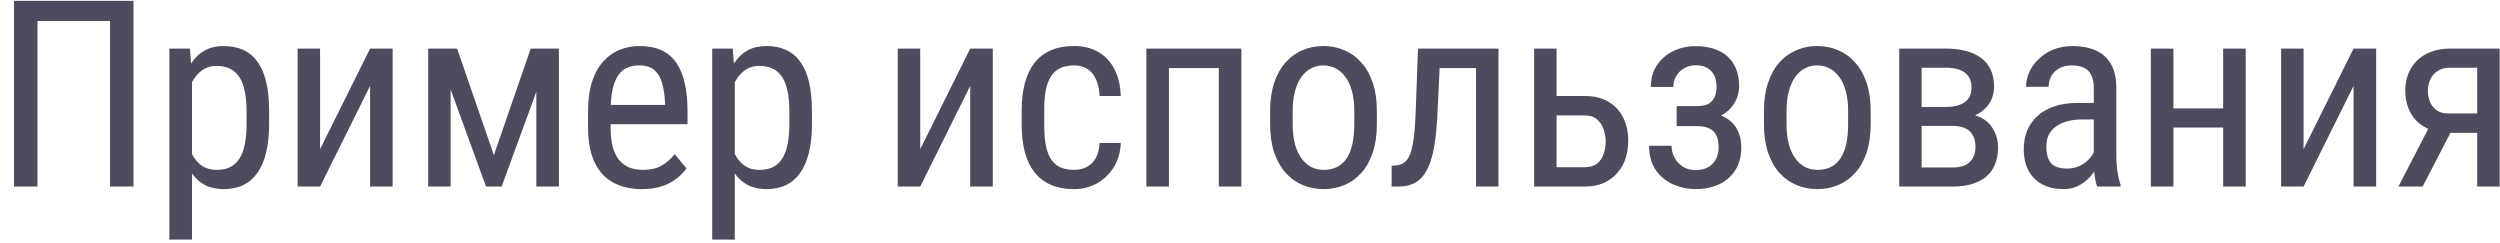 <?xml version="1.0" encoding="UTF-8"?> <svg xmlns="http://www.w3.org/2000/svg" width="134" height="13" viewBox="0 0 134 13" fill="none"><path opacity="0.7" d="M7.155 0.047V10H5.897V1.127H2.008V10H0.75V0.047H7.155ZM10.29 4.025V12.844H9.08V2.604H10.18L10.29 4.025ZM14.425 5.967V6.657C14.425 7.241 14.371 7.751 14.261 8.188C14.156 8.621 13.999 8.984 13.79 9.275C13.585 9.562 13.332 9.779 13.031 9.925C12.73 10.066 12.386 10.137 11.998 10.137C11.611 10.137 11.274 10.064 10.987 9.918C10.704 9.768 10.465 9.551 10.269 9.269C10.078 8.986 9.925 8.646 9.811 8.25C9.702 7.849 9.626 7.4 9.585 6.903V5.851C9.626 5.327 9.702 4.857 9.811 4.442C9.92 4.023 10.071 3.668 10.262 3.376C10.458 3.08 10.697 2.854 10.98 2.699C11.267 2.544 11.602 2.467 11.985 2.467C12.381 2.467 12.73 2.535 13.031 2.672C13.336 2.809 13.591 3.021 13.796 3.308C14.006 3.59 14.163 3.952 14.268 4.395C14.373 4.832 14.425 5.356 14.425 5.967ZM13.215 6.657V5.967C13.215 5.557 13.183 5.199 13.12 4.894C13.06 4.588 12.965 4.335 12.832 4.135C12.7 3.934 12.534 3.784 12.334 3.684C12.133 3.583 11.891 3.533 11.609 3.533C11.367 3.533 11.153 3.583 10.966 3.684C10.784 3.784 10.627 3.921 10.495 4.094C10.363 4.262 10.253 4.456 10.166 4.675C10.08 4.889 10.016 5.112 9.975 5.345V7.416C10.053 7.708 10.155 7.983 10.283 8.243C10.41 8.498 10.581 8.706 10.795 8.865C11.014 9.025 11.29 9.104 11.623 9.104C11.9 9.104 12.14 9.054 12.34 8.954C12.541 8.854 12.705 8.703 12.832 8.503C12.965 8.298 13.06 8.043 13.12 7.737C13.183 7.427 13.215 7.067 13.215 6.657ZM17.156 7.997L19.836 2.604H21.046V10H19.836V4.606L17.156 10H15.953V2.604H17.156V7.997ZM26.471 8.318L28.446 2.604H29.595L26.887 10H26.053L23.353 2.604H24.502L26.471 8.318ZM24.153 2.604V10H22.95V2.604H24.153ZM28.747 10V2.604H29.957V10H28.747ZM34.397 10.137C33.955 10.137 33.556 10.071 33.201 9.938C32.845 9.806 32.542 9.606 32.291 9.337C32.041 9.063 31.849 8.719 31.717 8.305C31.585 7.89 31.519 7.4 31.519 6.835V6.001C31.519 5.349 31.594 4.798 31.744 4.347C31.899 3.896 32.107 3.533 32.367 3.26C32.626 2.982 32.92 2.781 33.248 2.658C33.577 2.531 33.914 2.467 34.26 2.467C34.725 2.467 35.121 2.542 35.45 2.692C35.778 2.843 36.044 3.066 36.249 3.362C36.455 3.659 36.605 4.023 36.701 4.456C36.801 4.889 36.851 5.388 36.851 5.953V6.657H32.23V5.625H35.641V5.454C35.623 5.071 35.57 4.734 35.484 4.442C35.402 4.151 35.265 3.923 35.074 3.759C34.882 3.59 34.611 3.506 34.26 3.506C34.037 3.506 33.83 3.545 33.638 3.622C33.451 3.695 33.289 3.825 33.153 4.012C33.021 4.194 32.916 4.447 32.838 4.771C32.765 5.094 32.729 5.504 32.729 6.001V6.835C32.729 7.231 32.765 7.573 32.838 7.86C32.916 8.143 33.027 8.378 33.173 8.564C33.324 8.747 33.506 8.883 33.72 8.975C33.939 9.061 34.187 9.104 34.465 9.104C34.871 9.104 35.206 9.027 35.47 8.872C35.734 8.713 35.965 8.51 36.161 8.264L36.796 9.022C36.664 9.209 36.491 9.389 36.277 9.562C36.067 9.731 35.807 9.87 35.498 9.979C35.192 10.084 34.825 10.137 34.397 10.137ZM39.384 4.025V12.844H38.174V2.604H39.275L39.384 4.025ZM43.52 5.967V6.657C43.52 7.241 43.465 7.751 43.355 8.188C43.251 8.621 43.093 8.984 42.884 9.275C42.679 9.562 42.426 9.779 42.125 9.925C41.824 10.066 41.48 10.137 41.093 10.137C40.705 10.137 40.368 10.064 40.081 9.918C39.798 9.768 39.559 9.551 39.363 9.269C39.172 8.986 39.019 8.646 38.905 8.25C38.796 7.849 38.721 7.4 38.68 6.903V5.851C38.721 5.327 38.796 4.857 38.905 4.442C39.015 4.023 39.165 3.668 39.356 3.376C39.553 3.08 39.792 2.854 40.074 2.699C40.361 2.544 40.696 2.467 41.079 2.467C41.476 2.467 41.824 2.535 42.125 2.672C42.43 2.809 42.686 3.021 42.891 3.308C43.1 3.59 43.258 3.952 43.362 4.395C43.467 4.832 43.52 5.356 43.52 5.967ZM42.31 6.657V5.967C42.31 5.557 42.278 5.199 42.214 4.894C42.155 4.588 42.059 4.335 41.927 4.135C41.795 3.934 41.628 3.784 41.428 3.684C41.227 3.583 40.986 3.533 40.703 3.533C40.462 3.533 40.247 3.583 40.061 3.684C39.878 3.784 39.721 3.921 39.589 4.094C39.457 4.262 39.347 4.456 39.261 4.675C39.174 4.889 39.11 5.112 39.069 5.345V7.416C39.147 7.708 39.249 7.983 39.377 8.243C39.505 8.498 39.675 8.706 39.89 8.865C40.108 9.025 40.384 9.104 40.717 9.104C40.995 9.104 41.234 9.054 41.435 8.954C41.635 8.854 41.799 8.703 41.927 8.503C42.059 8.298 42.155 8.043 42.214 7.737C42.278 7.427 42.31 7.067 42.31 6.657ZM49.324 7.997L52.003 2.604H53.213V10H52.003V4.606L49.324 10H48.12V2.604H49.324V7.997ZM57.571 9.104C57.813 9.104 58.032 9.057 58.227 8.961C58.428 8.861 58.592 8.706 58.72 8.496C58.847 8.282 58.92 8.004 58.938 7.662H60.073C60.055 8.154 59.93 8.587 59.697 8.961C59.469 9.33 59.169 9.619 58.795 9.829C58.426 10.034 58.018 10.137 57.571 10.137C57.093 10.137 56.676 10.059 56.32 9.904C55.969 9.749 55.678 9.526 55.445 9.234C55.217 8.938 55.047 8.58 54.933 8.161C54.819 7.737 54.762 7.257 54.762 6.719V5.885C54.762 5.347 54.819 4.868 54.933 4.449C55.047 4.025 55.217 3.668 55.445 3.376C55.678 3.08 55.969 2.854 56.32 2.699C56.676 2.544 57.093 2.467 57.571 2.467C58.073 2.467 58.505 2.574 58.87 2.788C59.239 2.998 59.526 3.303 59.731 3.704C59.941 4.101 60.055 4.581 60.073 5.146H58.938C58.92 4.782 58.854 4.479 58.74 4.237C58.626 3.991 58.471 3.809 58.275 3.69C58.079 3.567 57.845 3.506 57.571 3.506C57.252 3.506 56.988 3.563 56.778 3.677C56.573 3.786 56.411 3.946 56.293 4.155C56.174 4.365 56.09 4.616 56.04 4.907C55.994 5.199 55.972 5.525 55.972 5.885V6.719C55.972 7.079 55.994 7.407 56.04 7.703C56.09 7.995 56.172 8.245 56.286 8.455C56.405 8.665 56.569 8.826 56.778 8.94C56.988 9.05 57.252 9.104 57.571 9.104ZM65.45 2.604V3.649H62.497V2.604H65.45ZM62.654 2.604V10H61.444V2.604H62.654ZM66.537 2.604V10H65.327V2.604H66.537ZM68.078 6.657V5.953C68.078 5.379 68.151 4.875 68.297 4.442C68.443 4.005 68.646 3.64 68.906 3.349C69.165 3.057 69.468 2.838 69.815 2.692C70.161 2.542 70.532 2.467 70.929 2.467C71.335 2.467 71.71 2.542 72.057 2.692C72.403 2.838 72.706 3.057 72.966 3.349C73.23 3.64 73.436 4.005 73.581 4.442C73.727 4.875 73.8 5.379 73.8 5.953V6.657C73.8 7.231 73.727 7.737 73.581 8.175C73.436 8.608 73.233 8.97 72.973 9.262C72.713 9.553 72.41 9.772 72.064 9.918C71.717 10.064 71.344 10.137 70.943 10.137C70.542 10.137 70.168 10.064 69.822 9.918C69.475 9.772 69.17 9.553 68.906 9.262C68.646 8.97 68.443 8.608 68.297 8.175C68.151 7.737 68.078 7.231 68.078 6.657ZM69.288 5.953V6.657C69.288 7.063 69.329 7.418 69.411 7.724C69.493 8.029 69.61 8.284 69.76 8.489C69.91 8.694 70.086 8.849 70.286 8.954C70.487 9.054 70.706 9.104 70.943 9.104C71.216 9.104 71.455 9.054 71.66 8.954C71.87 8.849 72.043 8.694 72.18 8.489C72.317 8.284 72.419 8.029 72.487 7.724C72.556 7.418 72.59 7.063 72.59 6.657V5.953C72.59 5.548 72.549 5.194 72.467 4.894C72.385 4.588 72.269 4.333 72.118 4.128C71.968 3.918 71.79 3.763 71.585 3.663C71.385 3.558 71.166 3.506 70.929 3.506C70.697 3.506 70.48 3.558 70.279 3.663C70.079 3.763 69.904 3.918 69.753 4.128C69.607 4.333 69.493 4.588 69.411 4.894C69.329 5.194 69.288 5.548 69.288 5.953ZM79.238 2.604V3.649H76.292V2.604H79.238ZM80.318 2.604V10H79.115V2.604H80.318ZM76.005 2.604H77.215L77.044 6.172C77.016 6.723 76.971 7.211 76.907 7.635C76.848 8.054 76.764 8.414 76.654 8.715C76.549 9.016 76.417 9.262 76.258 9.453C76.103 9.64 75.916 9.779 75.697 9.87C75.483 9.957 75.235 10 74.952 10H74.59V8.886L74.829 8.865C74.989 8.852 75.125 8.806 75.239 8.729C75.358 8.651 75.453 8.537 75.526 8.387C75.604 8.232 75.665 8.034 75.711 7.792C75.761 7.55 75.8 7.263 75.827 6.931C75.854 6.598 75.875 6.211 75.889 5.769L76.005 2.604ZM83.131 5.146H84.936C85.447 5.146 85.875 5.251 86.221 5.461C86.568 5.666 86.83 5.951 87.007 6.315C87.185 6.675 87.274 7.086 87.274 7.546C87.274 7.888 87.224 8.209 87.124 8.51C87.023 8.806 86.873 9.066 86.672 9.289C86.476 9.512 86.233 9.688 85.941 9.815C85.654 9.938 85.319 10 84.936 10H82.229V2.604H83.432V8.961H84.936C85.219 8.961 85.442 8.895 85.606 8.763C85.77 8.631 85.886 8.46 85.955 8.25C86.028 8.04 86.064 7.822 86.064 7.594C86.064 7.37 86.028 7.152 85.955 6.938C85.886 6.723 85.77 6.546 85.606 6.404C85.442 6.258 85.219 6.186 84.936 6.186H83.131V5.146ZM91.065 6.466H89.868V5.687H90.969C91.233 5.687 91.441 5.643 91.591 5.557C91.741 5.465 91.849 5.34 91.912 5.181C91.976 5.021 92.008 4.834 92.008 4.62C92.008 4.429 91.972 4.249 91.899 4.08C91.826 3.907 91.707 3.768 91.543 3.663C91.379 3.554 91.16 3.499 90.887 3.499C90.664 3.499 90.461 3.551 90.278 3.656C90.096 3.757 89.953 3.896 89.848 4.073C89.743 4.246 89.691 4.442 89.691 4.661H88.487C88.487 4.21 88.595 3.823 88.809 3.499C89.028 3.171 89.319 2.918 89.684 2.74C90.048 2.562 90.449 2.474 90.887 2.474C91.251 2.474 91.577 2.521 91.864 2.617C92.151 2.708 92.395 2.845 92.596 3.027C92.796 3.205 92.949 3.428 93.054 3.697C93.163 3.962 93.218 4.269 93.218 4.62C93.218 4.871 93.168 5.108 93.067 5.331C92.967 5.554 92.824 5.753 92.637 5.926C92.45 6.094 92.222 6.227 91.953 6.322C91.689 6.418 91.393 6.466 91.065 6.466ZM89.868 5.987H91.065C91.429 5.987 91.753 6.031 92.035 6.117C92.318 6.199 92.555 6.322 92.746 6.486C92.942 6.65 93.088 6.853 93.184 7.095C93.284 7.332 93.334 7.605 93.334 7.915C93.334 8.261 93.275 8.574 93.156 8.852C93.038 9.125 92.869 9.357 92.651 9.549C92.436 9.74 92.179 9.886 91.878 9.986C91.582 10.087 91.251 10.137 90.887 10.137C90.477 10.137 90.08 10.055 89.697 9.891C89.319 9.727 89.007 9.474 88.761 9.132C88.515 8.785 88.392 8.346 88.392 7.812H89.595C89.595 8.036 89.647 8.248 89.752 8.448C89.862 8.649 90.012 8.811 90.203 8.934C90.399 9.057 90.627 9.118 90.887 9.118C91.16 9.118 91.388 9.063 91.57 8.954C91.753 8.845 91.889 8.699 91.981 8.517C92.072 8.334 92.117 8.136 92.117 7.922C92.117 7.644 92.076 7.421 91.994 7.252C91.912 7.083 91.787 6.96 91.618 6.883C91.45 6.801 91.233 6.76 90.969 6.76H89.868V5.987ZM94.548 6.657V5.953C94.548 5.379 94.621 4.875 94.766 4.442C94.912 4.005 95.115 3.64 95.375 3.349C95.635 3.057 95.938 2.838 96.284 2.692C96.63 2.542 97.002 2.467 97.398 2.467C97.804 2.467 98.18 2.542 98.526 2.692C98.873 2.838 99.176 3.057 99.435 3.349C99.7 3.64 99.905 4.005 100.051 4.442C100.196 4.875 100.269 5.379 100.269 5.953V6.657C100.269 7.231 100.196 7.737 100.051 8.175C99.905 8.608 99.702 8.97 99.442 9.262C99.182 9.553 98.879 9.772 98.533 9.918C98.187 10.064 97.813 10.137 97.412 10.137C97.011 10.137 96.637 10.064 96.291 9.918C95.945 9.772 95.639 9.553 95.375 9.262C95.115 8.97 94.912 8.608 94.766 8.175C94.621 7.737 94.548 7.231 94.548 6.657ZM95.758 5.953V6.657C95.758 7.063 95.799 7.418 95.881 7.724C95.963 8.029 96.079 8.284 96.229 8.489C96.38 8.694 96.555 8.849 96.756 8.954C96.956 9.054 97.175 9.104 97.412 9.104C97.685 9.104 97.925 9.054 98.13 8.954C98.339 8.849 98.513 8.694 98.649 8.489C98.786 8.284 98.888 8.029 98.957 7.724C99.025 7.418 99.059 7.063 99.059 6.657V5.953C99.059 5.548 99.018 5.194 98.936 4.894C98.854 4.588 98.738 4.333 98.588 4.128C98.437 3.918 98.26 3.763 98.055 3.663C97.854 3.558 97.635 3.506 97.398 3.506C97.166 3.506 96.949 3.558 96.749 3.663C96.548 3.763 96.373 3.918 96.222 4.128C96.077 4.333 95.963 4.588 95.881 4.894C95.799 5.194 95.758 5.548 95.758 5.953ZM104.668 6.746H102.693L102.679 5.734H104.265C104.58 5.734 104.839 5.696 105.044 5.618C105.254 5.541 105.411 5.424 105.516 5.27C105.621 5.115 105.673 4.923 105.673 4.695C105.673 4.518 105.644 4.363 105.584 4.23C105.525 4.094 105.436 3.982 105.318 3.896C105.204 3.804 105.06 3.738 104.887 3.697C104.714 3.652 104.511 3.629 104.279 3.629H103V10H101.797V2.604H104.279C104.68 2.604 105.04 2.645 105.359 2.727C105.682 2.809 105.956 2.934 106.179 3.103C106.407 3.267 106.58 3.476 106.699 3.731C106.822 3.987 106.883 4.287 106.883 4.634C106.883 4.857 106.845 5.069 106.767 5.27C106.69 5.47 106.573 5.648 106.418 5.803C106.268 5.958 106.081 6.085 105.858 6.186C105.635 6.281 105.377 6.343 105.085 6.37L104.668 6.746ZM104.668 10H102.242L102.864 8.975H104.668C104.946 8.975 105.174 8.931 105.352 8.845C105.53 8.754 105.662 8.626 105.748 8.462C105.84 8.293 105.885 8.093 105.885 7.86C105.885 7.628 105.84 7.43 105.748 7.266C105.662 7.097 105.53 6.969 105.352 6.883C105.174 6.792 104.946 6.746 104.668 6.746H103.048L103.062 5.734H105.065L105.489 6.117C105.84 6.149 106.134 6.249 106.371 6.418C106.612 6.587 106.792 6.801 106.911 7.061C107.034 7.316 107.095 7.594 107.095 7.895C107.095 8.241 107.04 8.546 106.931 8.811C106.822 9.075 106.662 9.296 106.453 9.474C106.243 9.647 105.988 9.779 105.687 9.87C105.386 9.957 105.047 10 104.668 10ZM112.226 8.735V4.723C112.226 4.431 112.18 4.196 112.089 4.019C112.002 3.841 111.87 3.711 111.692 3.629C111.519 3.547 111.301 3.506 111.036 3.506C110.781 3.506 110.56 3.558 110.373 3.663C110.191 3.768 110.05 3.907 109.949 4.08C109.854 4.253 109.806 4.445 109.806 4.654H108.596C108.596 4.39 108.653 4.128 108.767 3.868C108.885 3.608 109.054 3.374 109.273 3.164C109.491 2.95 109.753 2.781 110.059 2.658C110.369 2.531 110.715 2.467 111.098 2.467C111.553 2.467 111.957 2.542 112.308 2.692C112.659 2.838 112.934 3.077 113.135 3.41C113.335 3.743 113.436 4.185 113.436 4.736V8.387C113.436 8.633 113.454 8.895 113.49 9.173C113.531 9.451 113.588 9.69 113.661 9.891V10H112.41C112.351 9.854 112.305 9.66 112.274 9.419C112.242 9.173 112.226 8.945 112.226 8.735ZM112.417 5.516L112.431 6.404H111.59C111.303 6.404 111.041 6.436 110.804 6.5C110.571 6.564 110.371 6.657 110.202 6.78C110.034 6.899 109.904 7.047 109.813 7.225C109.726 7.402 109.683 7.605 109.683 7.833C109.683 8.129 109.724 8.366 109.806 8.544C109.888 8.717 110.011 8.842 110.175 8.92C110.339 8.997 110.546 9.036 110.797 9.036C111.102 9.036 111.371 8.965 111.604 8.824C111.836 8.683 112.016 8.512 112.144 8.312C112.276 8.111 112.337 7.924 112.328 7.751L112.595 8.318C112.577 8.496 112.517 8.69 112.417 8.899C112.321 9.104 112.187 9.303 112.014 9.494C111.841 9.681 111.636 9.836 111.399 9.959C111.166 10.078 110.904 10.137 110.612 10.137C110.184 10.137 109.808 10.055 109.484 9.891C109.165 9.727 108.917 9.485 108.739 9.166C108.562 8.847 108.473 8.453 108.473 7.983C108.473 7.628 108.534 7.3 108.657 6.999C108.78 6.698 108.963 6.438 109.204 6.22C109.446 5.996 109.749 5.823 110.113 5.7C110.483 5.577 110.909 5.516 111.392 5.516H112.417ZM119.386 5.81V6.835H116.249V5.81H119.386ZM116.495 2.604V10H115.285V2.604H116.495ZM120.371 2.604V10H119.161V2.604H120.371ZM123.471 7.997L126.151 2.604H127.361V10H126.151V4.606L123.471 10H122.268V2.604H123.471V7.997ZM130.379 6.473H131.678L129.853 10H128.554L130.379 6.473ZM131.329 2.604H133.981V10H132.778V3.629H131.329C131.051 3.629 130.823 3.69 130.646 3.813C130.468 3.932 130.338 4.087 130.256 4.278C130.174 4.47 130.133 4.668 130.133 4.873C130.133 5.074 130.169 5.267 130.242 5.454C130.32 5.636 130.438 5.787 130.598 5.905C130.762 6.024 130.971 6.083 131.227 6.083H133.079V7.122H131.227C130.862 7.122 130.536 7.065 130.249 6.951C129.966 6.837 129.725 6.68 129.524 6.479C129.328 6.274 129.178 6.035 129.073 5.762C128.973 5.484 128.923 5.183 128.923 4.859C128.923 4.536 128.975 4.237 129.08 3.964C129.189 3.69 129.347 3.451 129.552 3.246C129.761 3.041 130.014 2.884 130.311 2.774C130.607 2.66 130.946 2.604 131.329 2.604Z" fill="#01011A"></path></svg> 